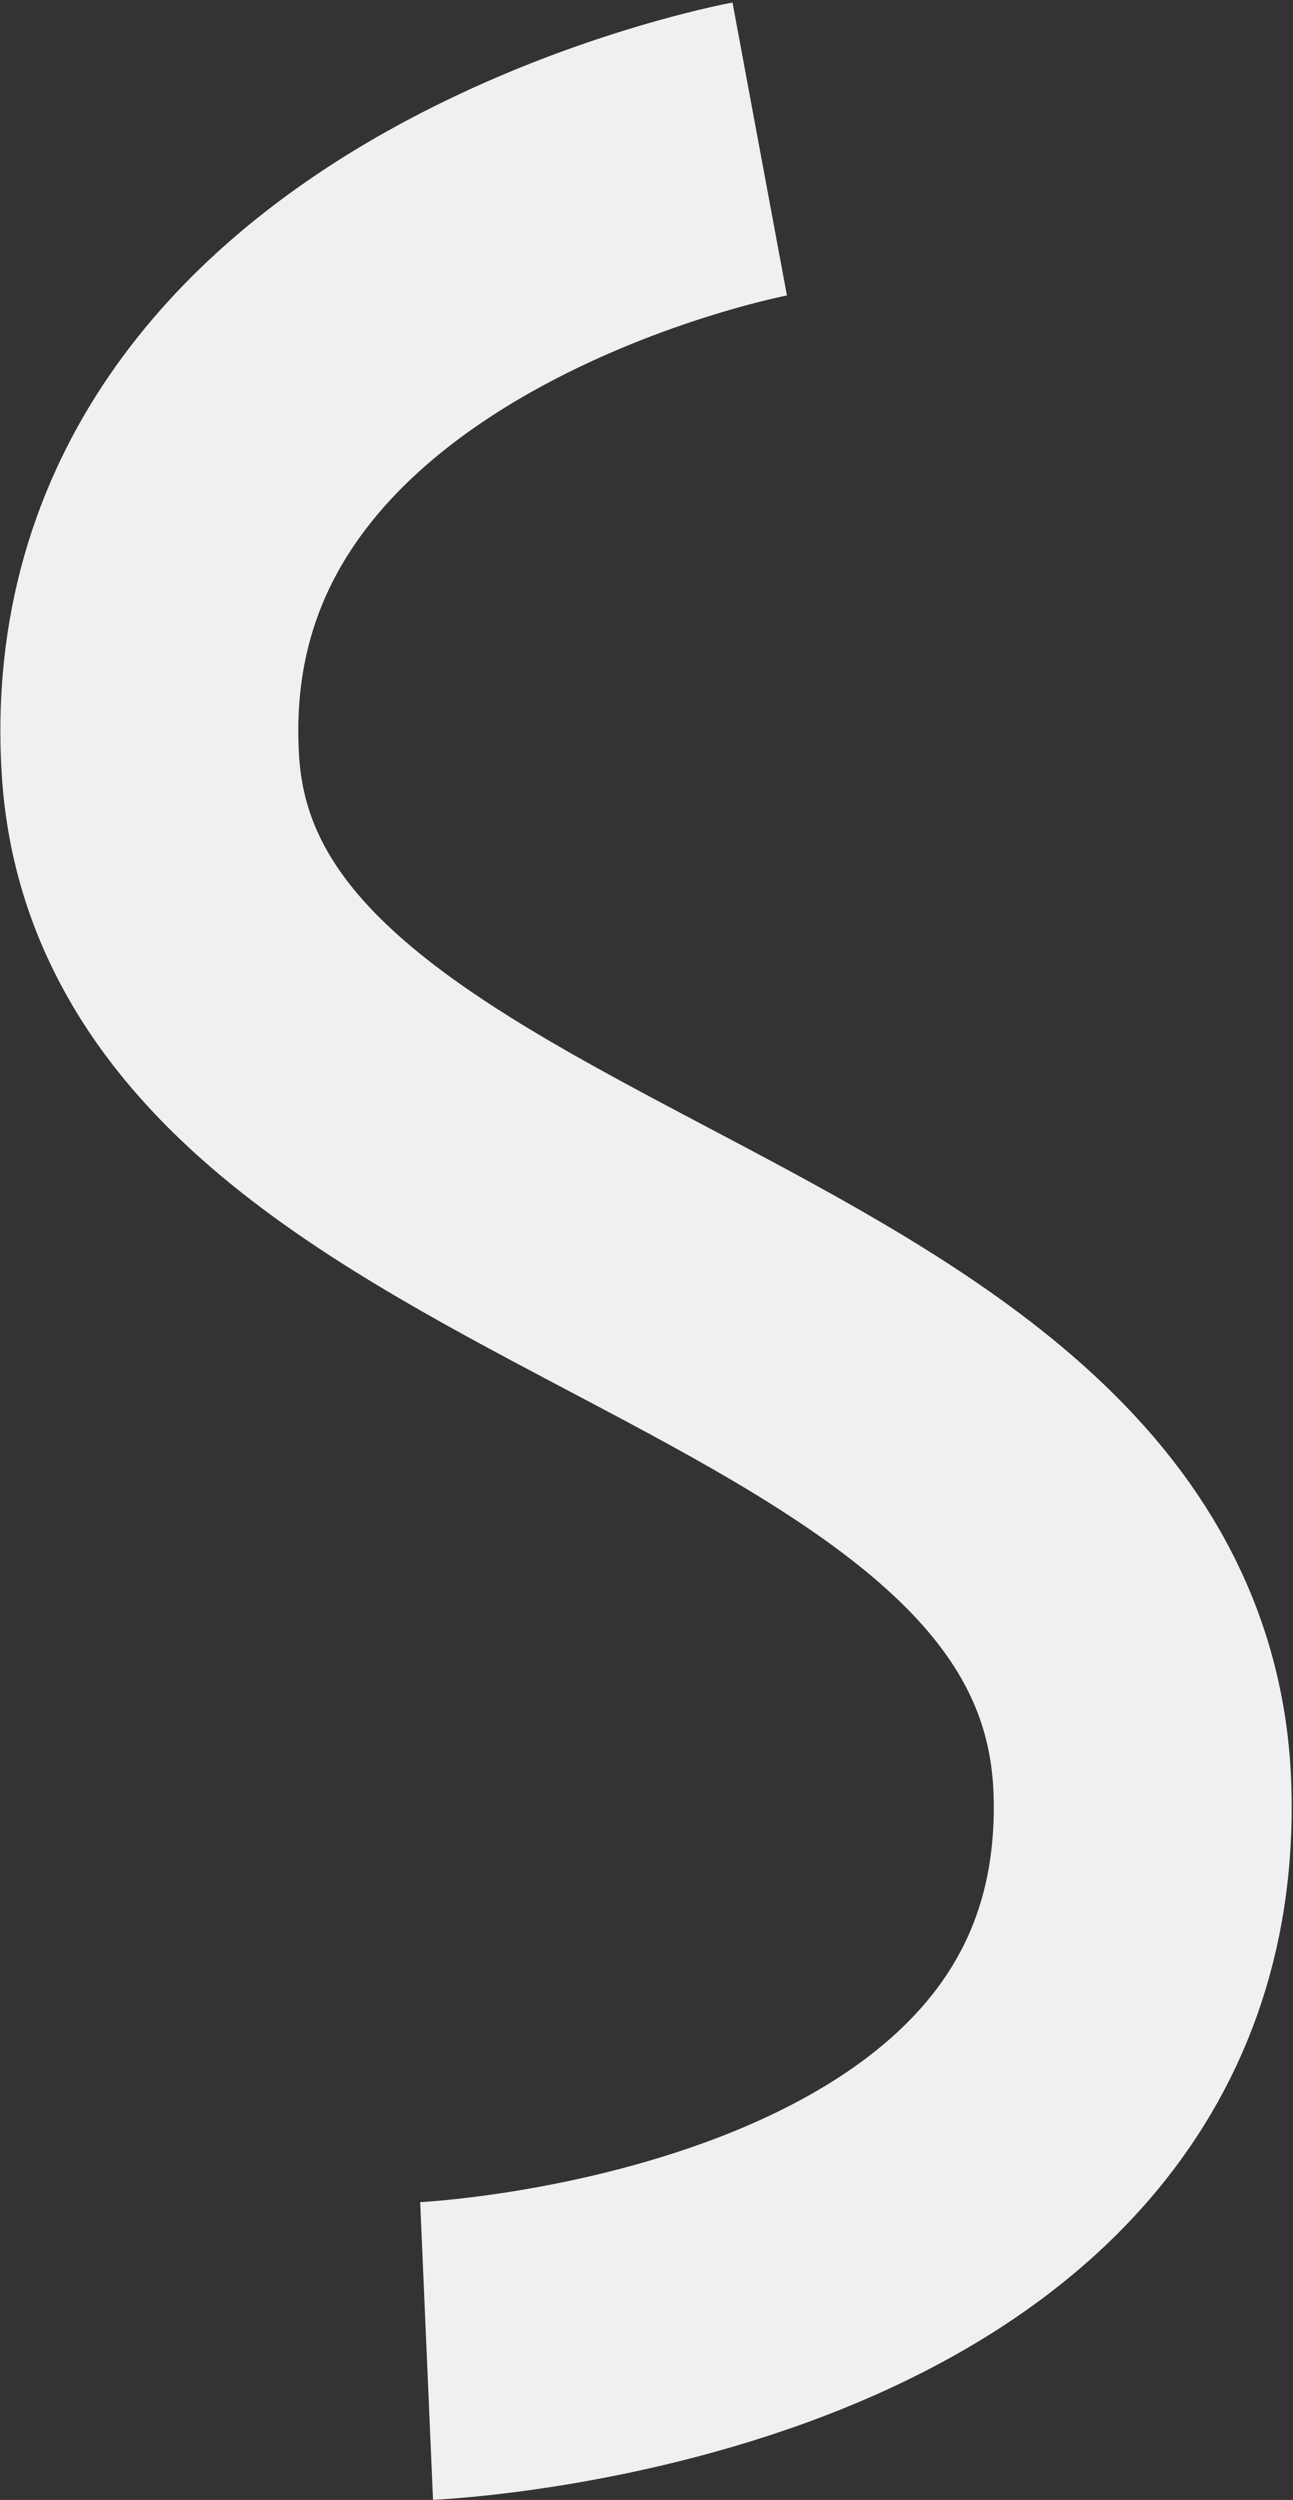 <svg width="434" height="839" fill="none" xmlns="http://www.w3.org/2000/svg"><rect width="100%" height="100%" fill="#333333" stroke="none"/><path d="M143.19 789s245.659-10.6 240.29-188.053C378.11 423.494 61.068 424.03 50.5 257 39.932 89.97 255 50 255 50" stroke="#EEF0F2" stroke-width="100"/></svg>